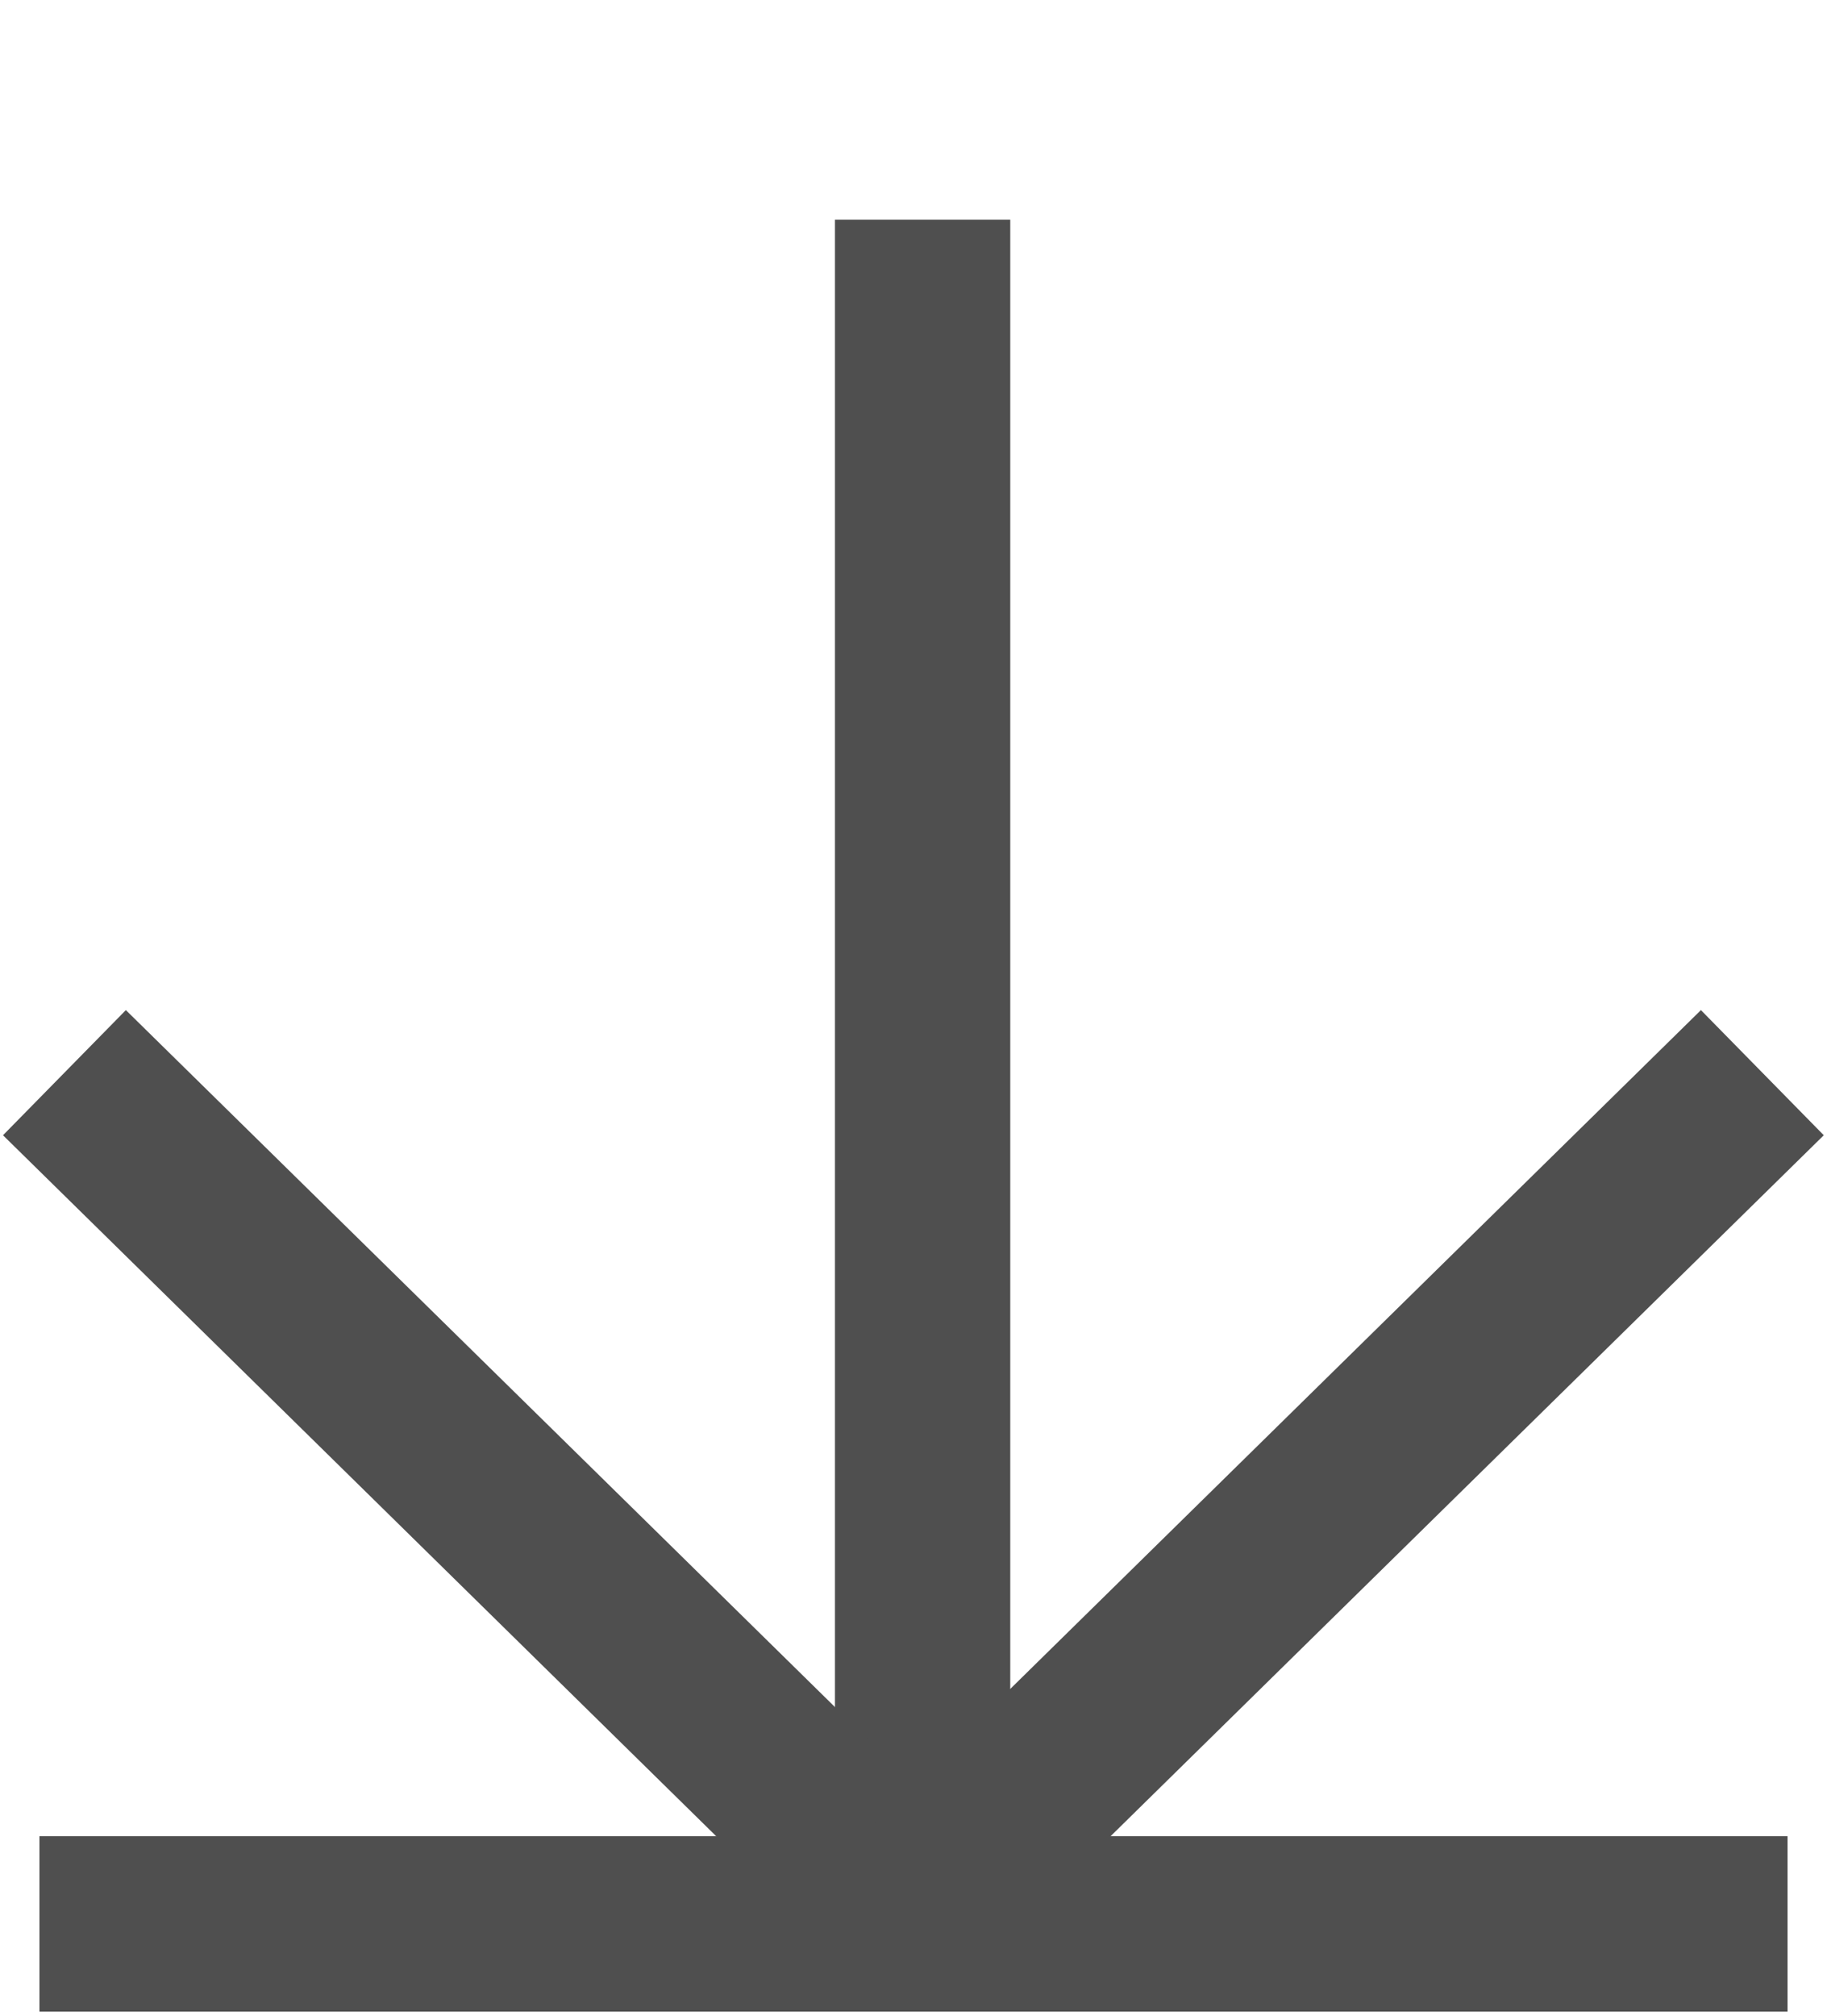 <svg xmlns="http://www.w3.org/2000/svg" width="8.337" height="9.195" viewBox="0 0 8.337 9.195">
  <g id="Group_1" data-name="Group 1" transform="translate(-0.372)">
    <line id="Line_1" data-name="Line 1" y2="7.656" transform="translate(4.582 1.002)" fill="none" stroke="#4f4f4f" stroke-width="0.8"/>
    <line id="Line_2" data-name="Line 2" x2="3.834" y2="3.766" transform="translate(0.666 4.892)" fill="none" stroke="#4f4f4f" stroke-width="0.8"/>
    <line id="Line_3" data-name="Line 3" x1="3.834" y2="3.766" transform="translate(4.58 4.892)" fill="none" stroke="#4f4f4f" stroke-width="0.8"/>
    <line id="Line_4" data-name="Line 4" x2="7.977" transform="translate(0.552 8.774)" fill="none" stroke="#4f4f4f" stroke-width="0.8"/>
    <path id="Path_12" data-name="Path 12" d="M.372,9.2H8.709V1L1.356,0" fill="none"/>
  </g>
</svg>

